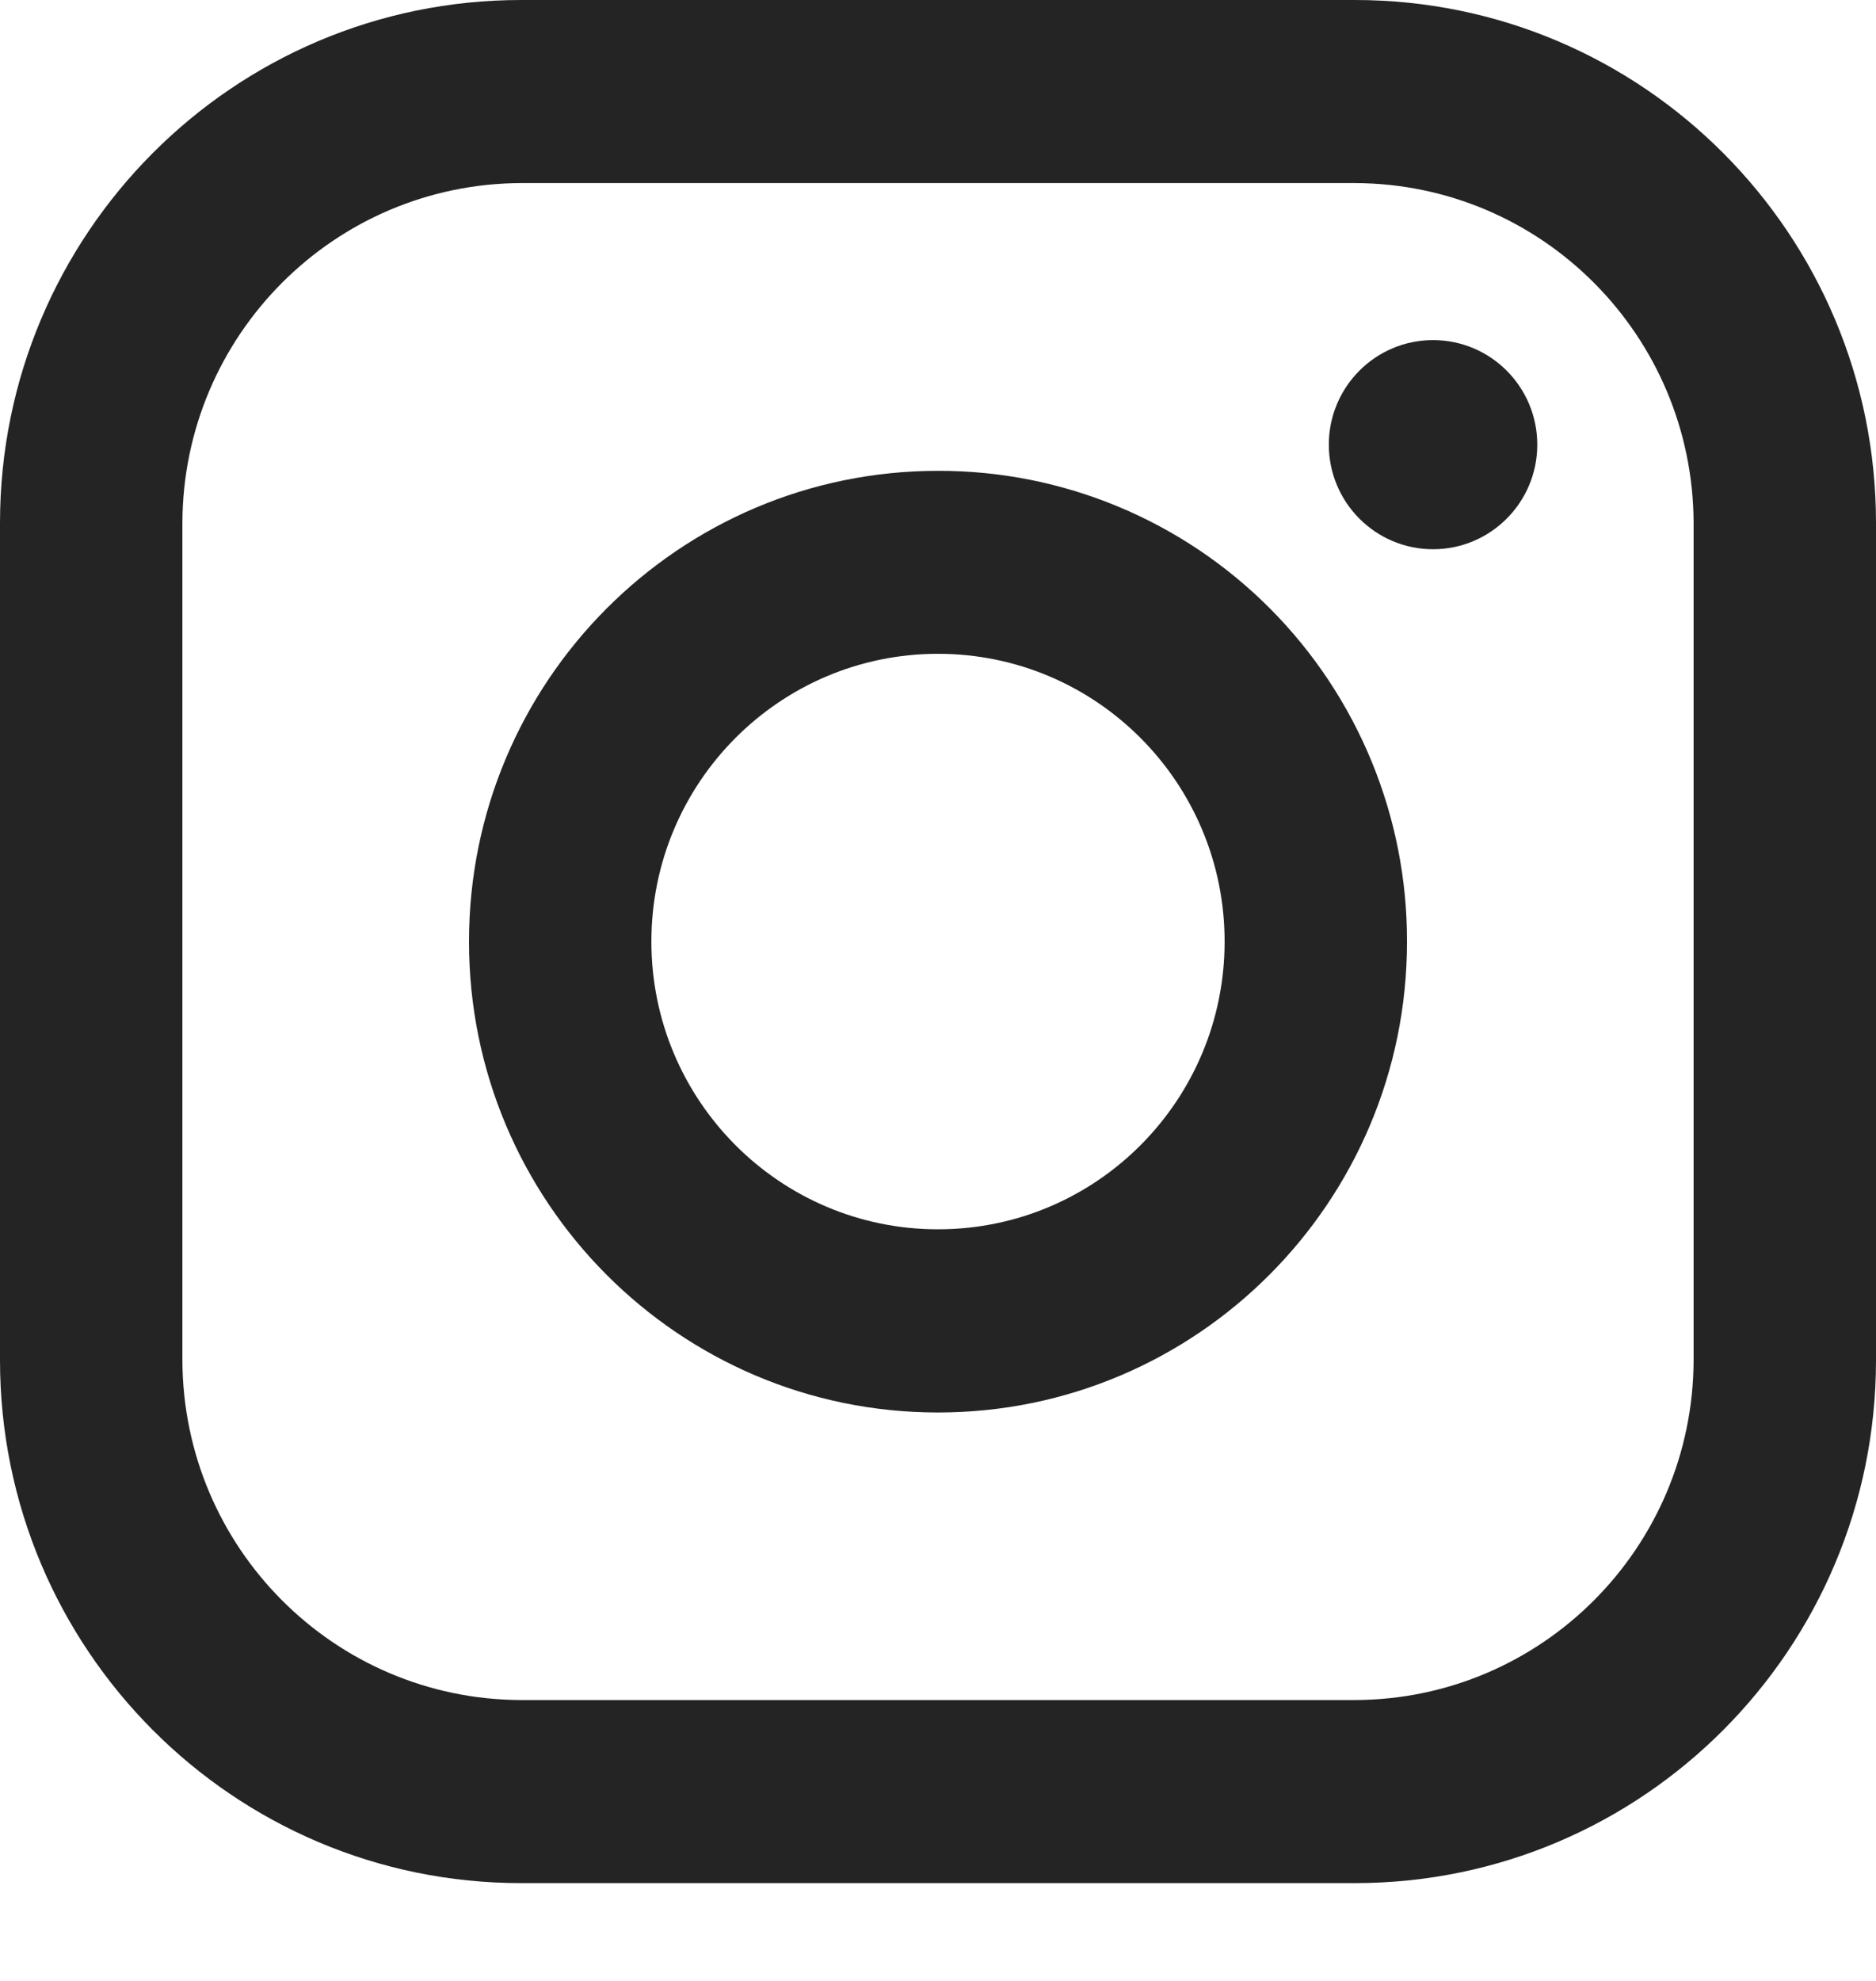 <svg xmlns="http://www.w3.org/2000/svg" width="18" height="19" viewBox="0 0 18 19"><path fill="#242424" fill-rule="evenodd" d="M13 0H5C2.239 0 0 2.246 0 5.017v8.028c0 2.771 2.239 5.017 5 5.017h8c2.761 0 5-2.246 5-5.017V5.017C18 2.246 15.761 0 13 0zm3.25 13.045c-.005 1.799-1.457 3.256-3.25 3.261H5c-1.793-.005-3.245-1.462-3.25-3.261V5.017C1.755 3.218 3.207 1.762 5 1.756h8c1.793.005 3.244 1.462 3.25 3.261zm-2.5-7.777c.552 0 1-.449 1-1.003 0-.554-.448-1.003-1-1.003s-1 .449-1 1.003c0 .554.448 1.003 1 1.003zM9 4.516c-2.485 0-4.5 2.022-4.5 4.516s2.015 4.516 4.5 4.516c2.485 0 4.5-2.022 4.5-4.516.003-1.198-.471-2.349-1.315-3.196C11.34 4.988 10.194 4.513 9 4.516zM6.25 9.031c0 1.524 1.231 2.76 2.75 2.76s2.75-1.235 2.75-2.76c0-1.524-1.231-2.76-2.75-2.76S6.25 7.507 6.25 9.031z" clip-rule="evenodd"/></svg>